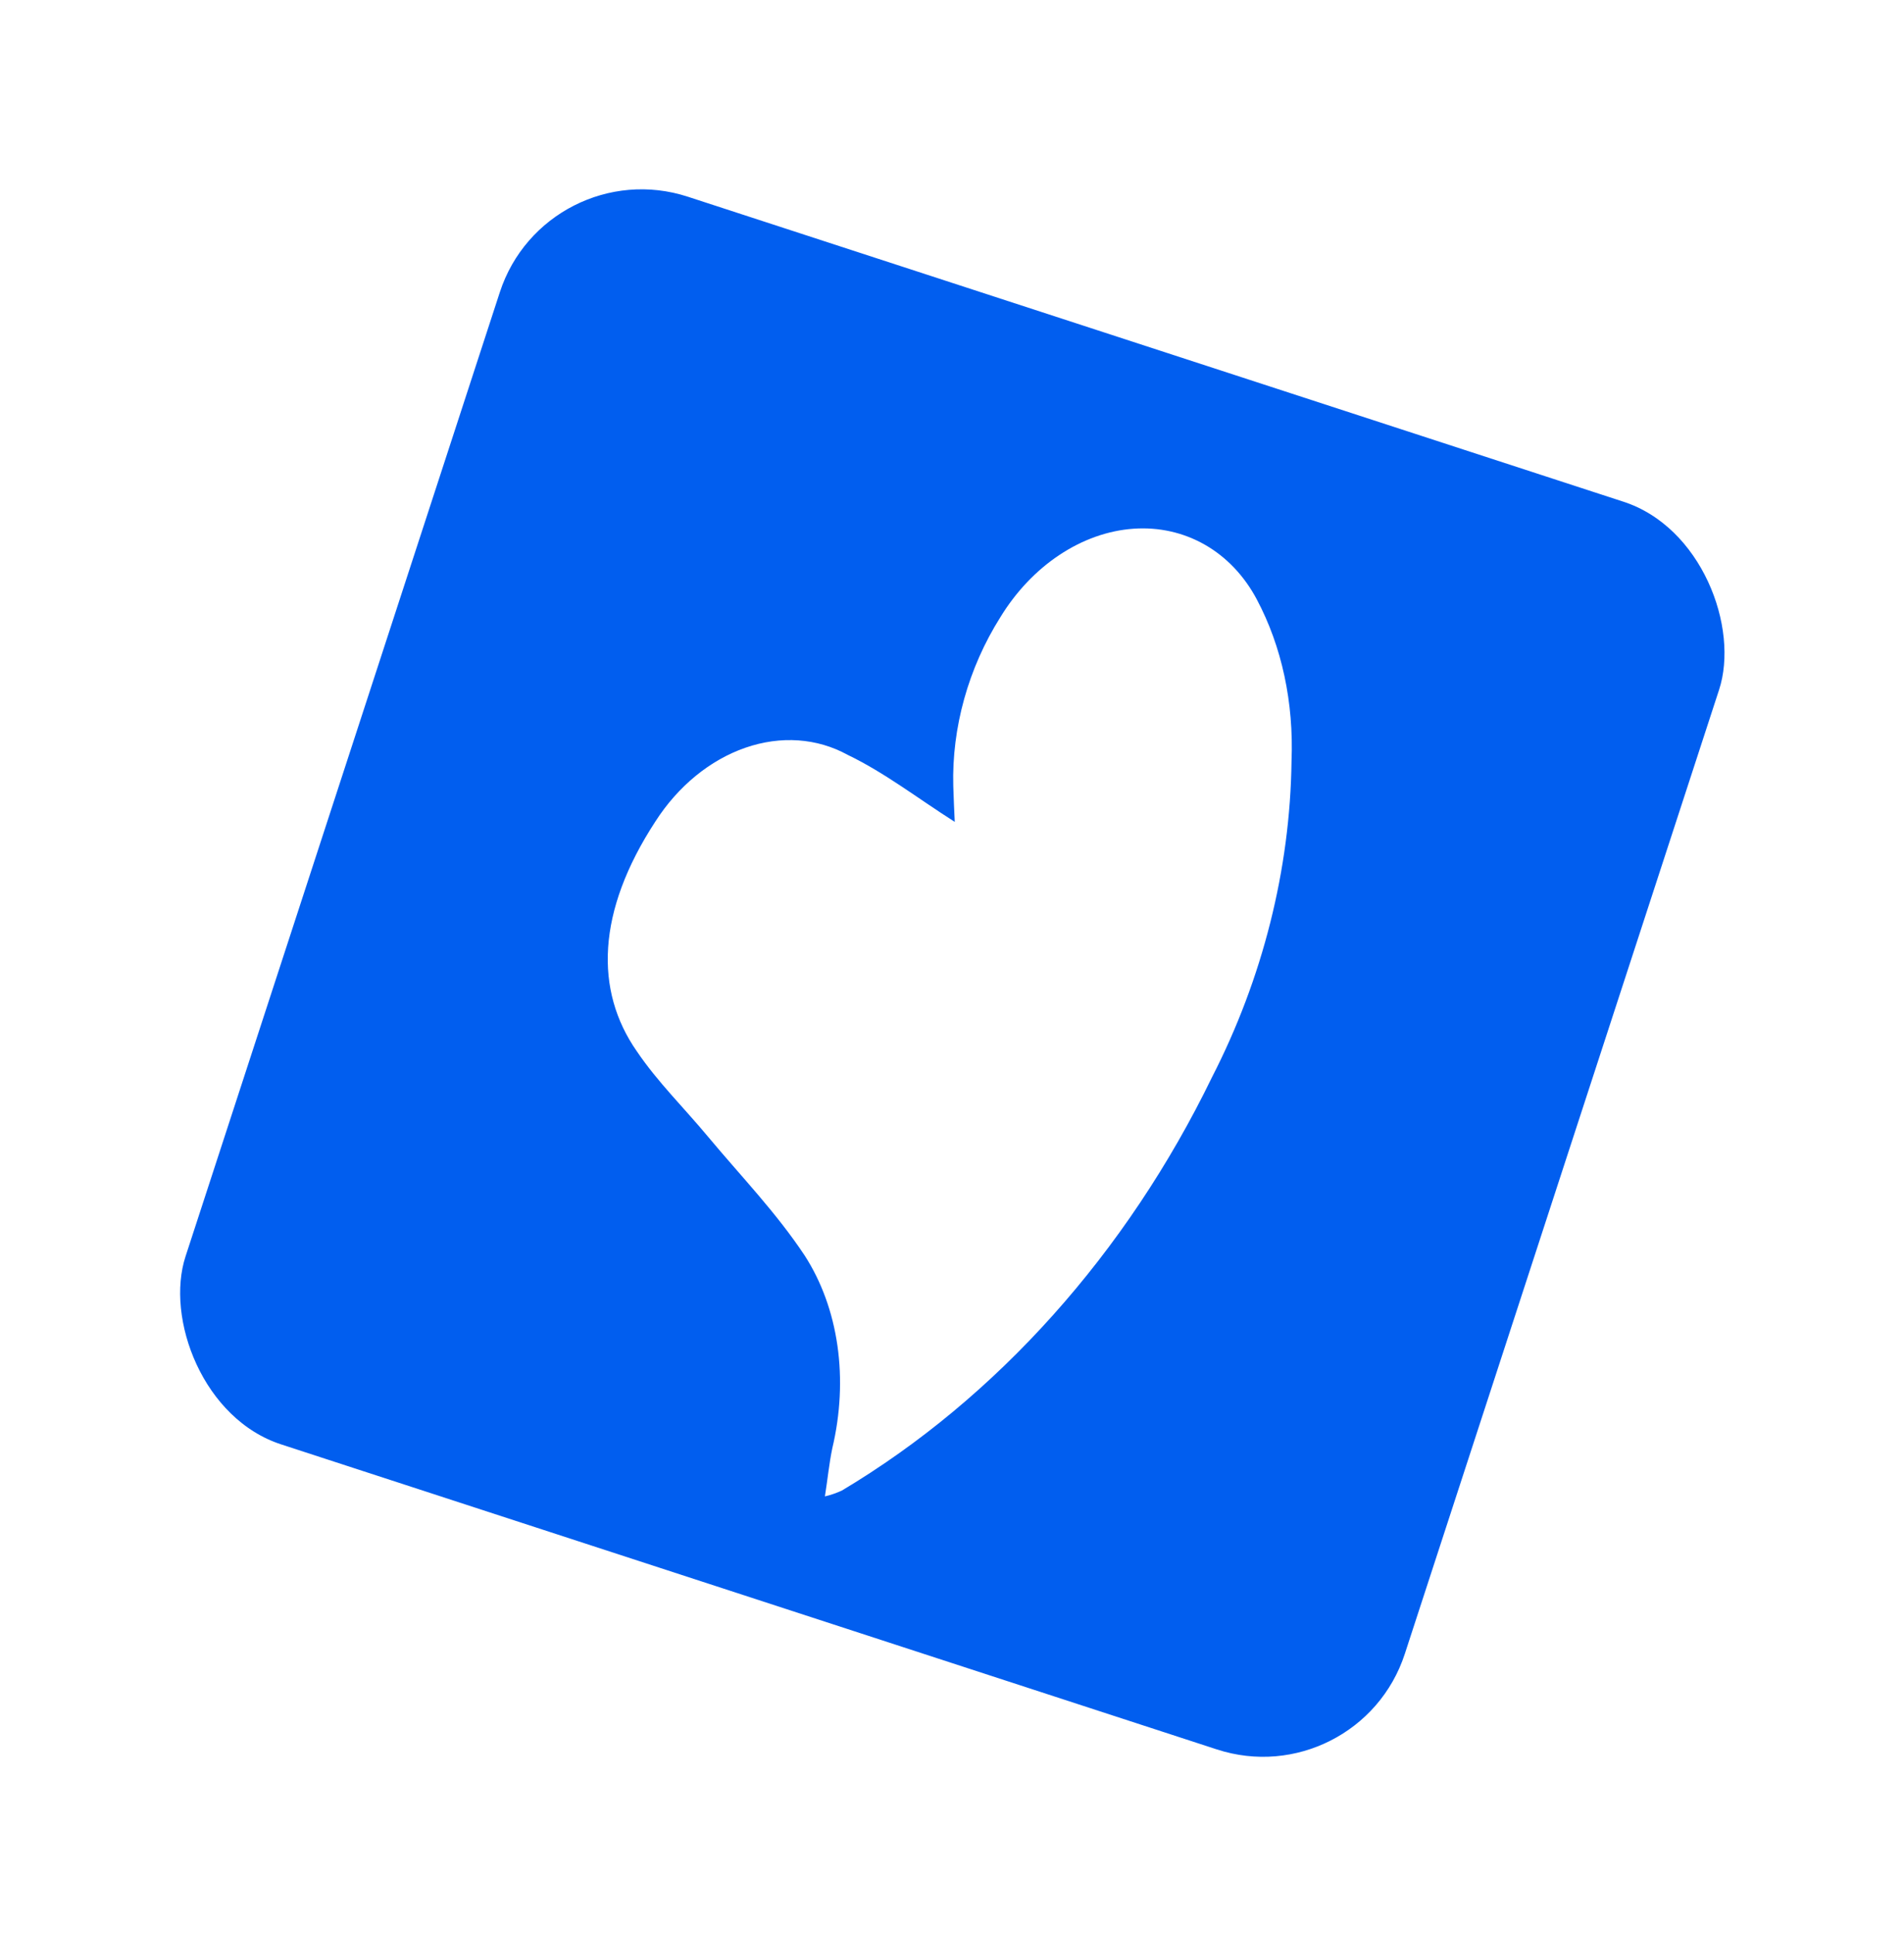 <?xml version="1.0" encoding="UTF-8"?> <svg xmlns="http://www.w3.org/2000/svg" width="131" height="133" viewBox="0 0 131 133" fill="none"> <g filter="url(#filter0_f_60_1510)"> <rect x="36.911" y="9.06" width="90.286" height="92.338" rx="11.286" transform="rotate(18.055 36.911 9.06)" fill="#015EEF" stroke="white" stroke-width="2.052"></rect> <path d="M56.756 102.952C56.945 101.754 57.046 100.691 57.263 99.649C57.825 97.282 57.945 94.869 57.617 92.579C57.289 90.288 56.52 88.173 55.364 86.381C53.397 83.414 50.964 80.904 48.715 78.207C47.087 76.244 45.261 74.464 43.814 72.328C40.901 68.15 41.041 62.723 45.096 56.513C46.652 54.088 48.852 52.287 51.286 51.444C53.72 50.602 56.221 50.777 58.324 51.936C60.867 53.157 63.155 54.935 65.689 56.545C65.654 55.848 65.613 54.888 65.588 54.08C65.479 50.07 66.626 45.955 68.824 42.47C69.892 40.72 71.288 39.246 72.887 38.183C74.486 37.119 76.239 36.498 77.988 36.376C79.737 36.254 81.427 36.634 82.907 37.482C84.387 38.33 85.611 39.62 86.469 41.236C88.192 44.476 89.021 48.334 88.86 52.371C88.768 59.798 86.874 67.324 83.39 74.109C77.528 86.195 68.567 96.202 57.923 102.55C57.541 102.726 57.151 102.861 56.756 102.952Z" fill="white"></path> </g> <defs> <filter id="filter0_f_60_1510" x="0.206" y="0.972" width="130.633" height="131.948" filterUnits="userSpaceOnUse" color-interpolation-filters="sRGB"> <feFlood flood-opacity="0" result="BackgroundImageFix"></feFlood> <feBlend mode="normal" in="SourceGraphic" in2="BackgroundImageFix" result="shape"></feBlend> <feGaussianBlur stdDeviation="5" result="effect1_foregroundBlur_60_1510"></feGaussianBlur> </filter> </defs> </svg> 